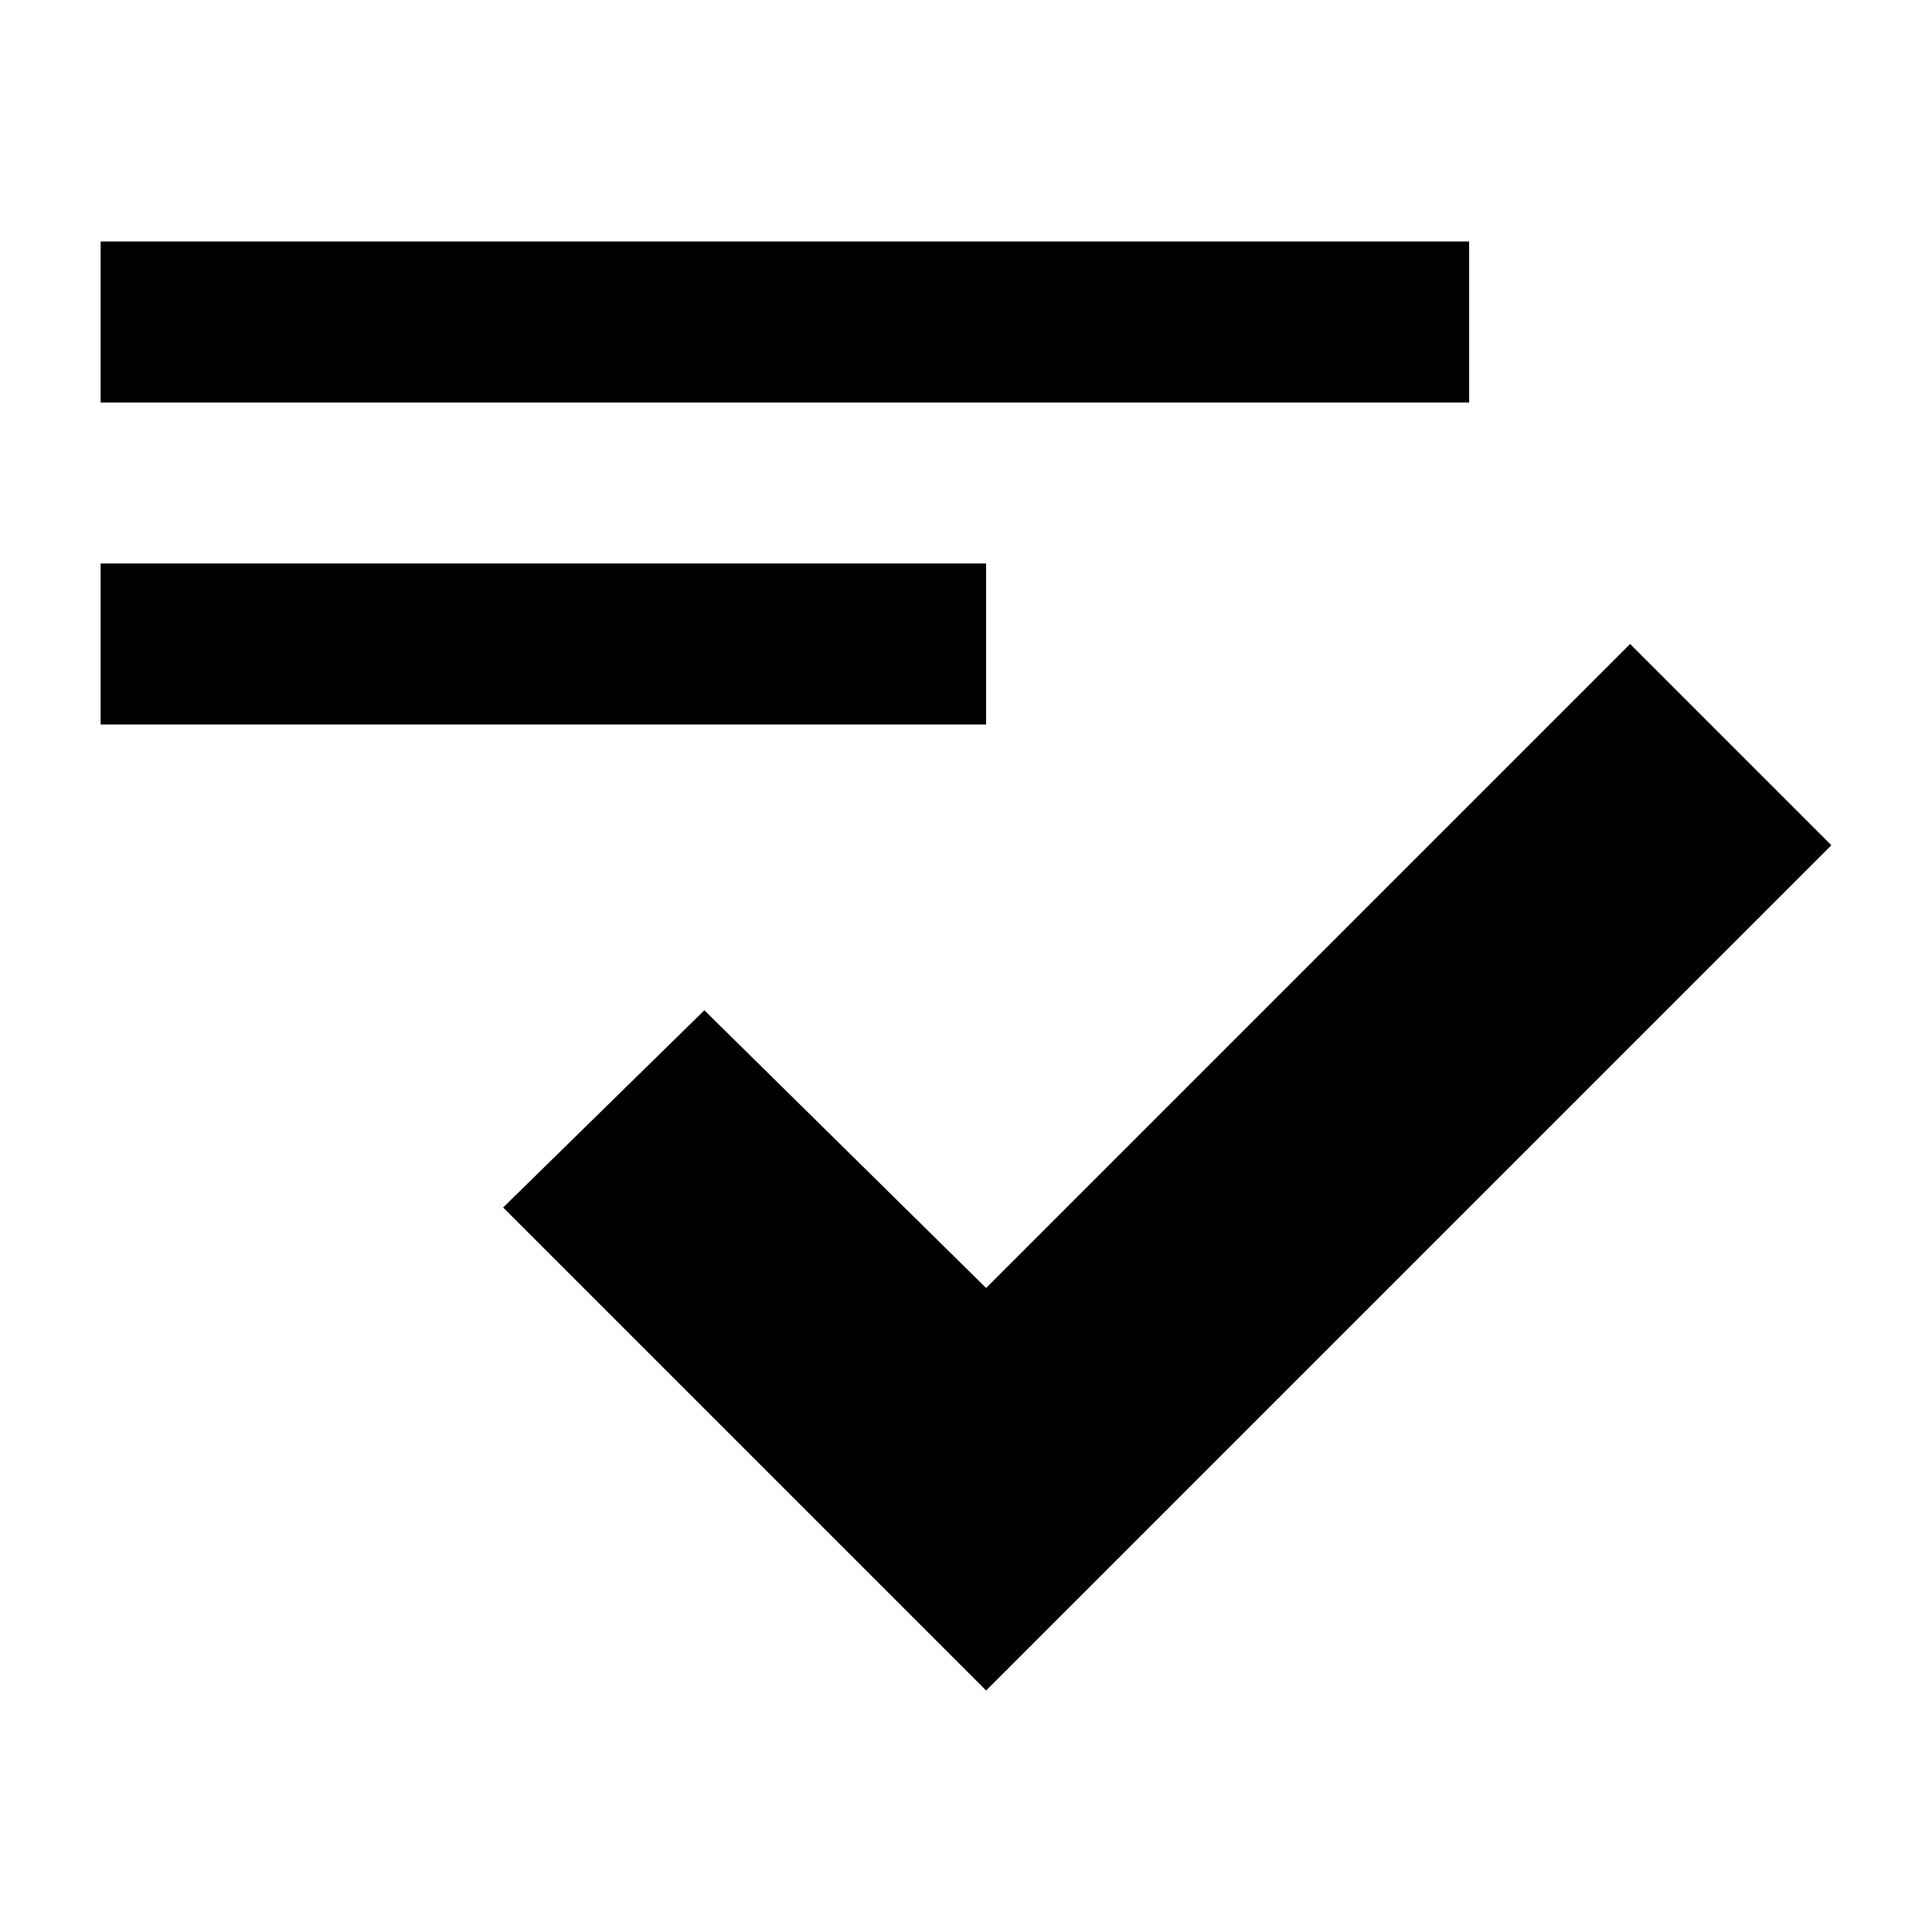 <svg xmlns="http://www.w3.org/2000/svg" viewBox="0 0 24 24" style="enable-background:new 0 0 24 24"><path d="M20.25 8L12.25 16 8.75 12.55 6.25 15 12.25 21 22.75 10.5z"/><path d="M1.25 3H18.25V5H1.25z"/><path d="M1.25 7H12.25V9H1.25z"/></svg>